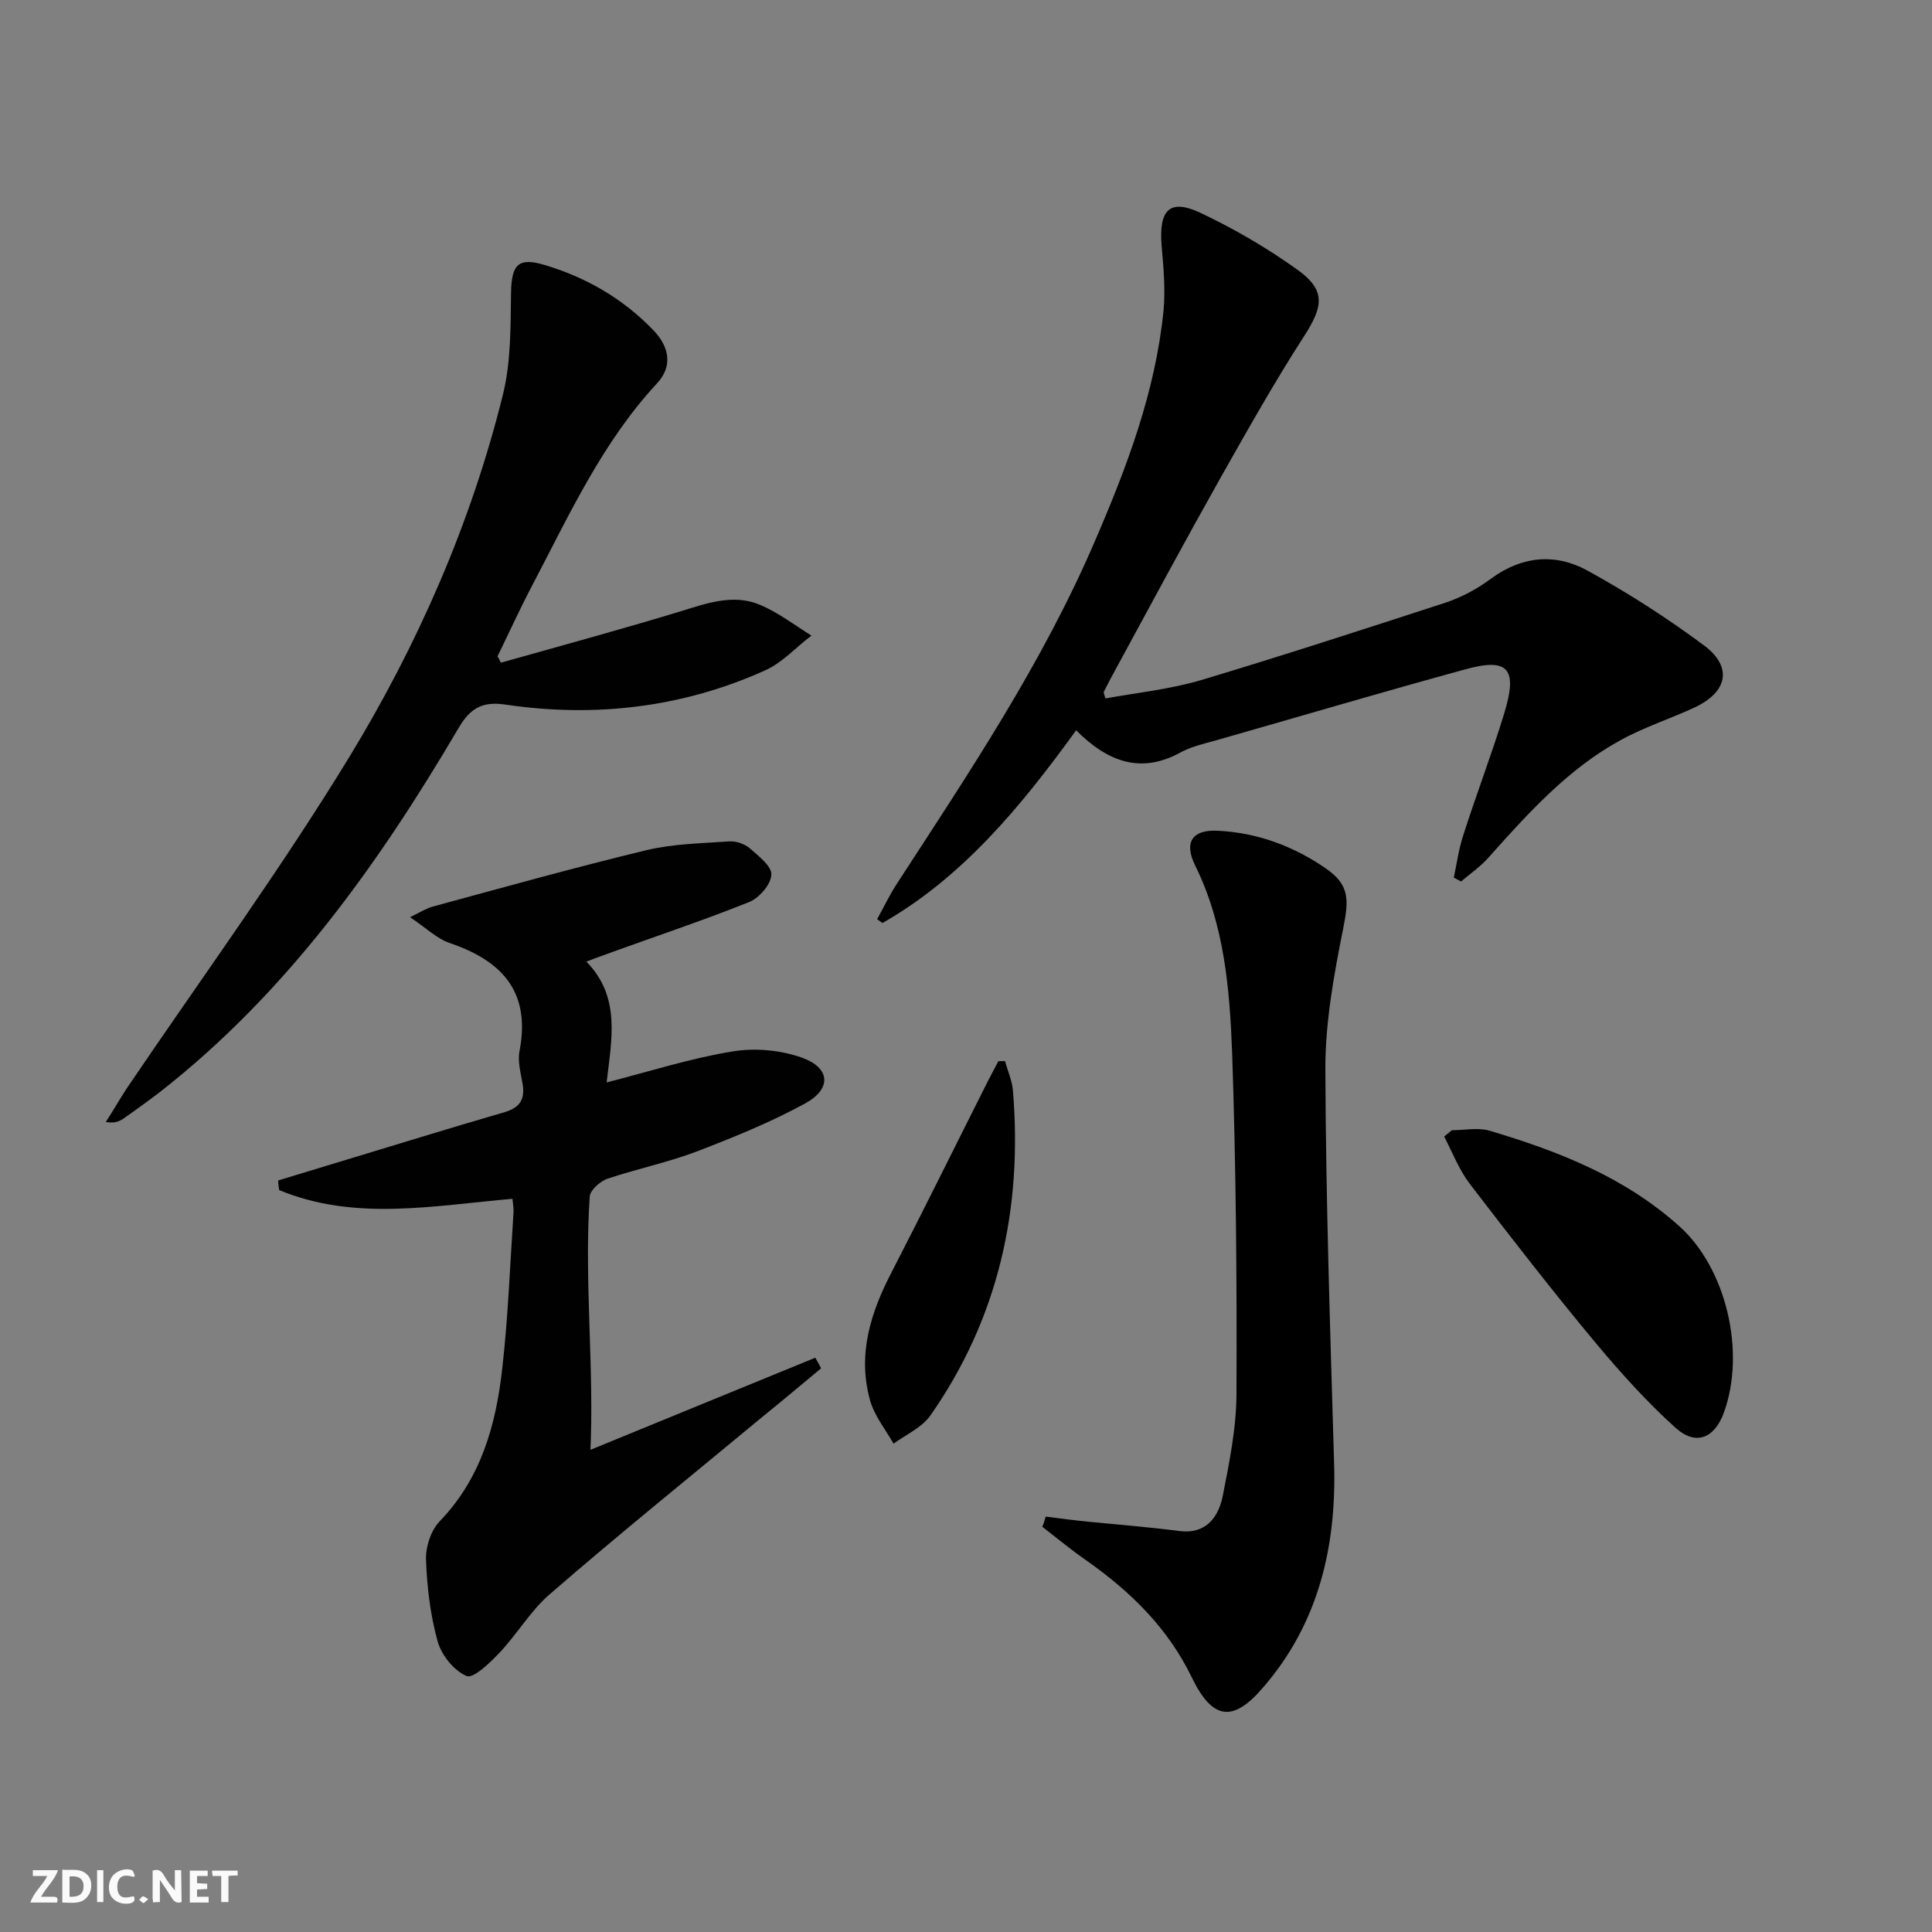 <?xml version="1.0" encoding="utf-8"?>
<svg version="1.1" id="ZDIC" xmlns="http://www.w3.org/2000/svg" xmlns:xlink="http://www.w3.org/1999/xlink" x="0px" y="0px"
	 viewBox="0 0 400 400" style="enable-background:new 0 0 400 400;" xml:space="preserve">
<rect x="0" y="0" width="400" height="400" fill="#808080" stroke="none"/>
<style type="text/css">
	.st0{fill:#FBFAFA;}
	.st1{fill:#000001;}
	.st2{fill:#010102;}
</style>
<g>
	<path class="st0" d="M37.6,393.8c-0.9,0.3-1.5,0-2-0.8c-0.7-1.2-1.5-2.3-2.5-3.8v4.6c-0.5,0-1,0-1.4,0.1c0-0.4-0.1-0.6-0.1-0.9
		c0-1.9,0-3.8,0-5.7c1.1-0.4,1.8,0,2.3,0.9c0.6,1.1,1.4,2.1,2.3,3.2v-4.2h1.3L37.6,393.8L37.6,393.8z"/>
	<path class="st0" d="M12.9,393.9v-6.8c1.9,0.2,3.9-0.5,5.4,1.3c0.8,1,0.8,2.9,0,4C17,394.4,14.9,393.9,12.9,393.9 M14.4,392.7
		c2,0.1,2.9-0.6,2.9-2.2c0-1.5-1-2.2-2.9-2V392.7z"/>
	<path class="st0" d="M11.8,393.9H6.3c0.7-2.2,2.5-3.5,3.5-5.5H6.8v-1.2H12c-0.7,2.1-2.4,3.5-3.5,5.5c0.9,0,1.6,0,2.4,0
		C11.8,392.7,12.1,392.9,11.8,393.9"/>
	<path class="st0" d="M39.3,393.9v-6.6H43v1.1h-2.2v1.5c0.7,0,1.3,0.1,2.1,0.1v1.1c-0.7,0-1.4,0.1-2.1,0.1v1.5h2.4v1.2L39.3,393.9
		L39.3,393.9z"/>
	<path class="st0" d="M27.7,388.6c-1.1-0.3-2.5-0.6-3.1,0.6c-0.4,0.7-0.4,1.9-0.1,2.7c0.6,1.4,2,0.9,3.2,0.7c0.4,0.9,0,1.3-0.9,1.5
		c-1.6,0.2-3-0.3-3.8-1.5c-0.7-1.2-0.6-3,0.3-4.2c0.9-1.1,2.7-1.7,4-1.2c0.3,0.1,0.4,0.7,0.6,1.1C27.9,388.4,27.8,388.5,27.7,388.6"
		/>
	<path class="st0" d="M49.2,387.2v1.1c-0.6,0-1.2,0-1.9,0.1v5.4h-1.5v-5.4H44c0-0.4-0.1-0.7-0.1-1.1H49.2z"/>
	<path class="st0" d="M20.1,387.2h1.3v6.6h-1.3V387.2z"/>
	<path class="st0" d="M30.7,393.2c-0.5,0.4-0.8,0.8-1,0.8c-0.3,0-0.6-0.5-0.9-0.7c0.3-0.2,0.5-0.6,0.8-0.7
		C29.8,392.6,30.2,392.9,30.7,393.2"/>
</g>
<path class="st1" d="M228.9,144.6c6.6-1.2,13.4-1.9,19.8-3.8c17-5.1,33.9-10.6,50.8-16.1c3.2-1.1,6.4-2.8,9.2-4.9
	c6.4-4.7,13.3-5.3,19.9-1.7c8.4,4.6,16.5,9.8,24.3,15.6c5.8,4.4,4.8,9.5-1.9,12.7c-5.1,2.4-10.5,4.1-15.4,6.8
	c-10.7,5.8-19,14.9-27.2,24.1c-1.7,2-3.9,3.5-5.9,5.2c-0.5-0.3-1-0.5-1.5-0.8c0.6-2.9,1-5.8,1.9-8.6c2.7-8.5,5.9-16.8,8.5-25.3
	c2.9-9.4,0.9-11.7-8.1-9.2c-17.2,4.7-34.4,9.8-51.6,14.7c-2.5,0.7-5.2,1.3-7.5,2.6c-8.2,4.4-15,1.7-21.4-4.7
	c-11.5,15.9-23.6,30.5-40.1,39.9c-0.4-0.3-0.7-0.5-1.1-0.8c1.4-2.5,2.6-5.1,4.2-7.5c14.8-22.8,30-45.4,40.9-70.8
	c6.6-15.3,12.5-30.8,14.2-47.7c0.4-4.4,0-8.9-0.4-13.4c-0.6-7.4,1.6-9.8,7.9-6.9c7,3.3,13.9,7.3,20.3,11.9c5.8,4.2,5.3,7.5,1.3,13.7
	c-6.2,9.6-11.8,19.6-17.4,29.5c-7.2,12.8-14.2,25.8-21.2,38.7c-1,1.8-2,3.7-2.9,5.5C228.6,143.7,228.7,144.2,228.9,144.6z"/>
<path class="st1" d="M216.5,314c3.1,0.4,6.2,0.8,9.3,1.1c6.2,0.6,12.4,1.1,18.5,1.9c5.1,0.6,7.8-2.5,8.8-7
	c1.4-7.1,2.9-14.4,2.9-21.6c0.1-23.5-0.1-47-0.9-70.4c-0.5-13.2-1.6-26.5-7.6-38.7c-2.5-5-0.6-7.6,4.7-7.3c8,0.4,15.5,3.1,22.3,7.8
	c4.9,3.4,4.8,6.4,3.6,12.4c-1.9,9.5-3.7,19.3-3.7,29c0.1,27.1,1,54.2,1.8,81.4c0.6,17.7-3.3,33.7-14.8,46.9
	c-6.2,7.2-10.4,6.5-14.6-2.1c-5-10.4-12.8-17.9-21.7-24.2c-3.2-2.2-6.2-4.7-9.3-7.1C216.1,315.4,216.3,314.7,216.5,314L216.5,314z"
	/>
<path class="st1" d="M300.6,234c2.6,0,5.4-0.6,7.8,0.1c14.1,4.2,27.8,9.5,39.2,19.7c9.8,8.7,13.9,26.1,9.3,38.7
	c-1.9,5.2-5.7,6.9-9.9,3.2c-5.9-5.3-11.3-11.3-16.5-17.5c-9-10.8-17.6-21.9-26.2-33.1c-2.2-2.9-3.6-6.5-5.3-9.8
	C299.6,234.8,300.1,234.4,300.6,234z"/>
<path class="st1" d="M208.1,219.7c0.5,2,1.4,3.9,1.6,5.9c2.1,24.8-3.1,47.5-17.1,67.5c-1.8,2.5-5,3.9-7.6,5.8c-1.7-3-4-5.8-4.9-9.1
	c-2.6-9.5,0.2-18.2,4.6-26.6c6.7-13,13.2-26.2,19.8-39.3c0.7-1.4,1.5-2.8,2.2-4.2C207.1,219.7,207.6,219.7,208.1,219.7L208.1,219.7z
	"/>
<path class="st2" d="M119,301.5c17.1-7,33.4-13.7,49.8-20.4c0.4,0.7,0.8,1.4,1.2,2.2c-4,3.3-8,6.7-12.1,10
	c-14.7,12.2-29.6,24.2-44,36.7c-4,3.4-6.8,8.3-10.5,12.2c-2,2.1-5.4,5.4-6.8,4.8c-2.6-1.1-5.2-4.3-6-7.2c-1.5-5.4-2.2-11.2-2.4-16.9
	c-0.1-2.6,1-6,2.8-7.9c8.6-8.9,11.7-20,13-31.8c1.2-10.6,1.6-21.3,2.3-31.9c0.1-1-0.1-2-0.2-3.1c-16.3,1.4-32.6,4.7-48.3-1.8
	c-0.1-0.7-0.2-1.3-0.2-2c4.2-1.3,8.3-2.5,12.5-3.8c11.3-3.4,22.5-6.9,33.9-10.2c3.3-0.9,4.8-2.4,4.2-6c-0.4-2.3-1.1-4.8-0.6-7
	c2.3-12.4-4-18.6-14.6-22.2c-2.6-0.9-4.8-3.1-8.1-5.3c2.4-1.2,3.5-1.9,4.7-2.2c14.7-4,29.4-8.1,44.3-11.7c5.5-1.3,11.4-1.4,17.1-1.8
	c1.4-0.1,3.1,0.5,4.2,1.4c1.8,1.6,4.6,3.7,4.5,5.5c-0.1,2.1-2.6,4.9-4.7,5.7c-10,4-20.3,7.4-30.4,11.1c-0.9,0.3-1.9,0.7-3.2,1.2
	c7.2,7.3,5.2,16.2,4.2,25c9-2.3,17.4-5,26-6.4c4.7-0.8,10-0.3,14.5,1.3c5.8,2.1,6.1,6.4,0.7,9.4c-7.3,4-15,7.1-22.8,10.1
	c-5.9,2.2-12.1,3.5-18.1,5.5c-1.6,0.5-3.7,2.4-3.8,3.7c-1.2,17.7,1,35.5,0.1,53.7L119,301.5z"/>
<path class="st2" d="M103.7,137.2c14.3-4,26.6-7.4,37.1-10.6c5.5-1.7,11-3.7,16.5-1.4c3.8,1.6,7.2,4.2,10.7,6.4
	c-3.2,2.4-6,5.6-9.6,7.2c-17.1,7.7-35.2,9.8-53.6,7.1c-4.6-0.7-7.3,0.4-9.9,4.9c-16.7,28.4-35.7,54.9-61.8,75.3
	c-2.5,1.9-5.1,3.8-7.7,5.6c-0.8,0.5-1.7,0.9-3.5,0.6c1.5-2.3,2.8-4.6,4.3-6.9c15.5-22.9,31.8-45.2,46.2-68.8
	c14.1-23.2,25.1-48.2,31.7-74.8c1.7-6.8,1.6-14.1,1.7-21.1c0.1-6,1.5-7.5,7.1-5.8c8.6,2.6,16.2,7,22.5,13.6
	c3.2,3.4,3.9,7.4,0.6,10.9c-11.3,12.2-18.1,27.1-25.7,41.6c-2.6,4.9-4.9,10-7.3,14.9C103.3,136.3,103.5,136.8,103.7,137.2
	L103.7,137.2z"/>
</svg>
